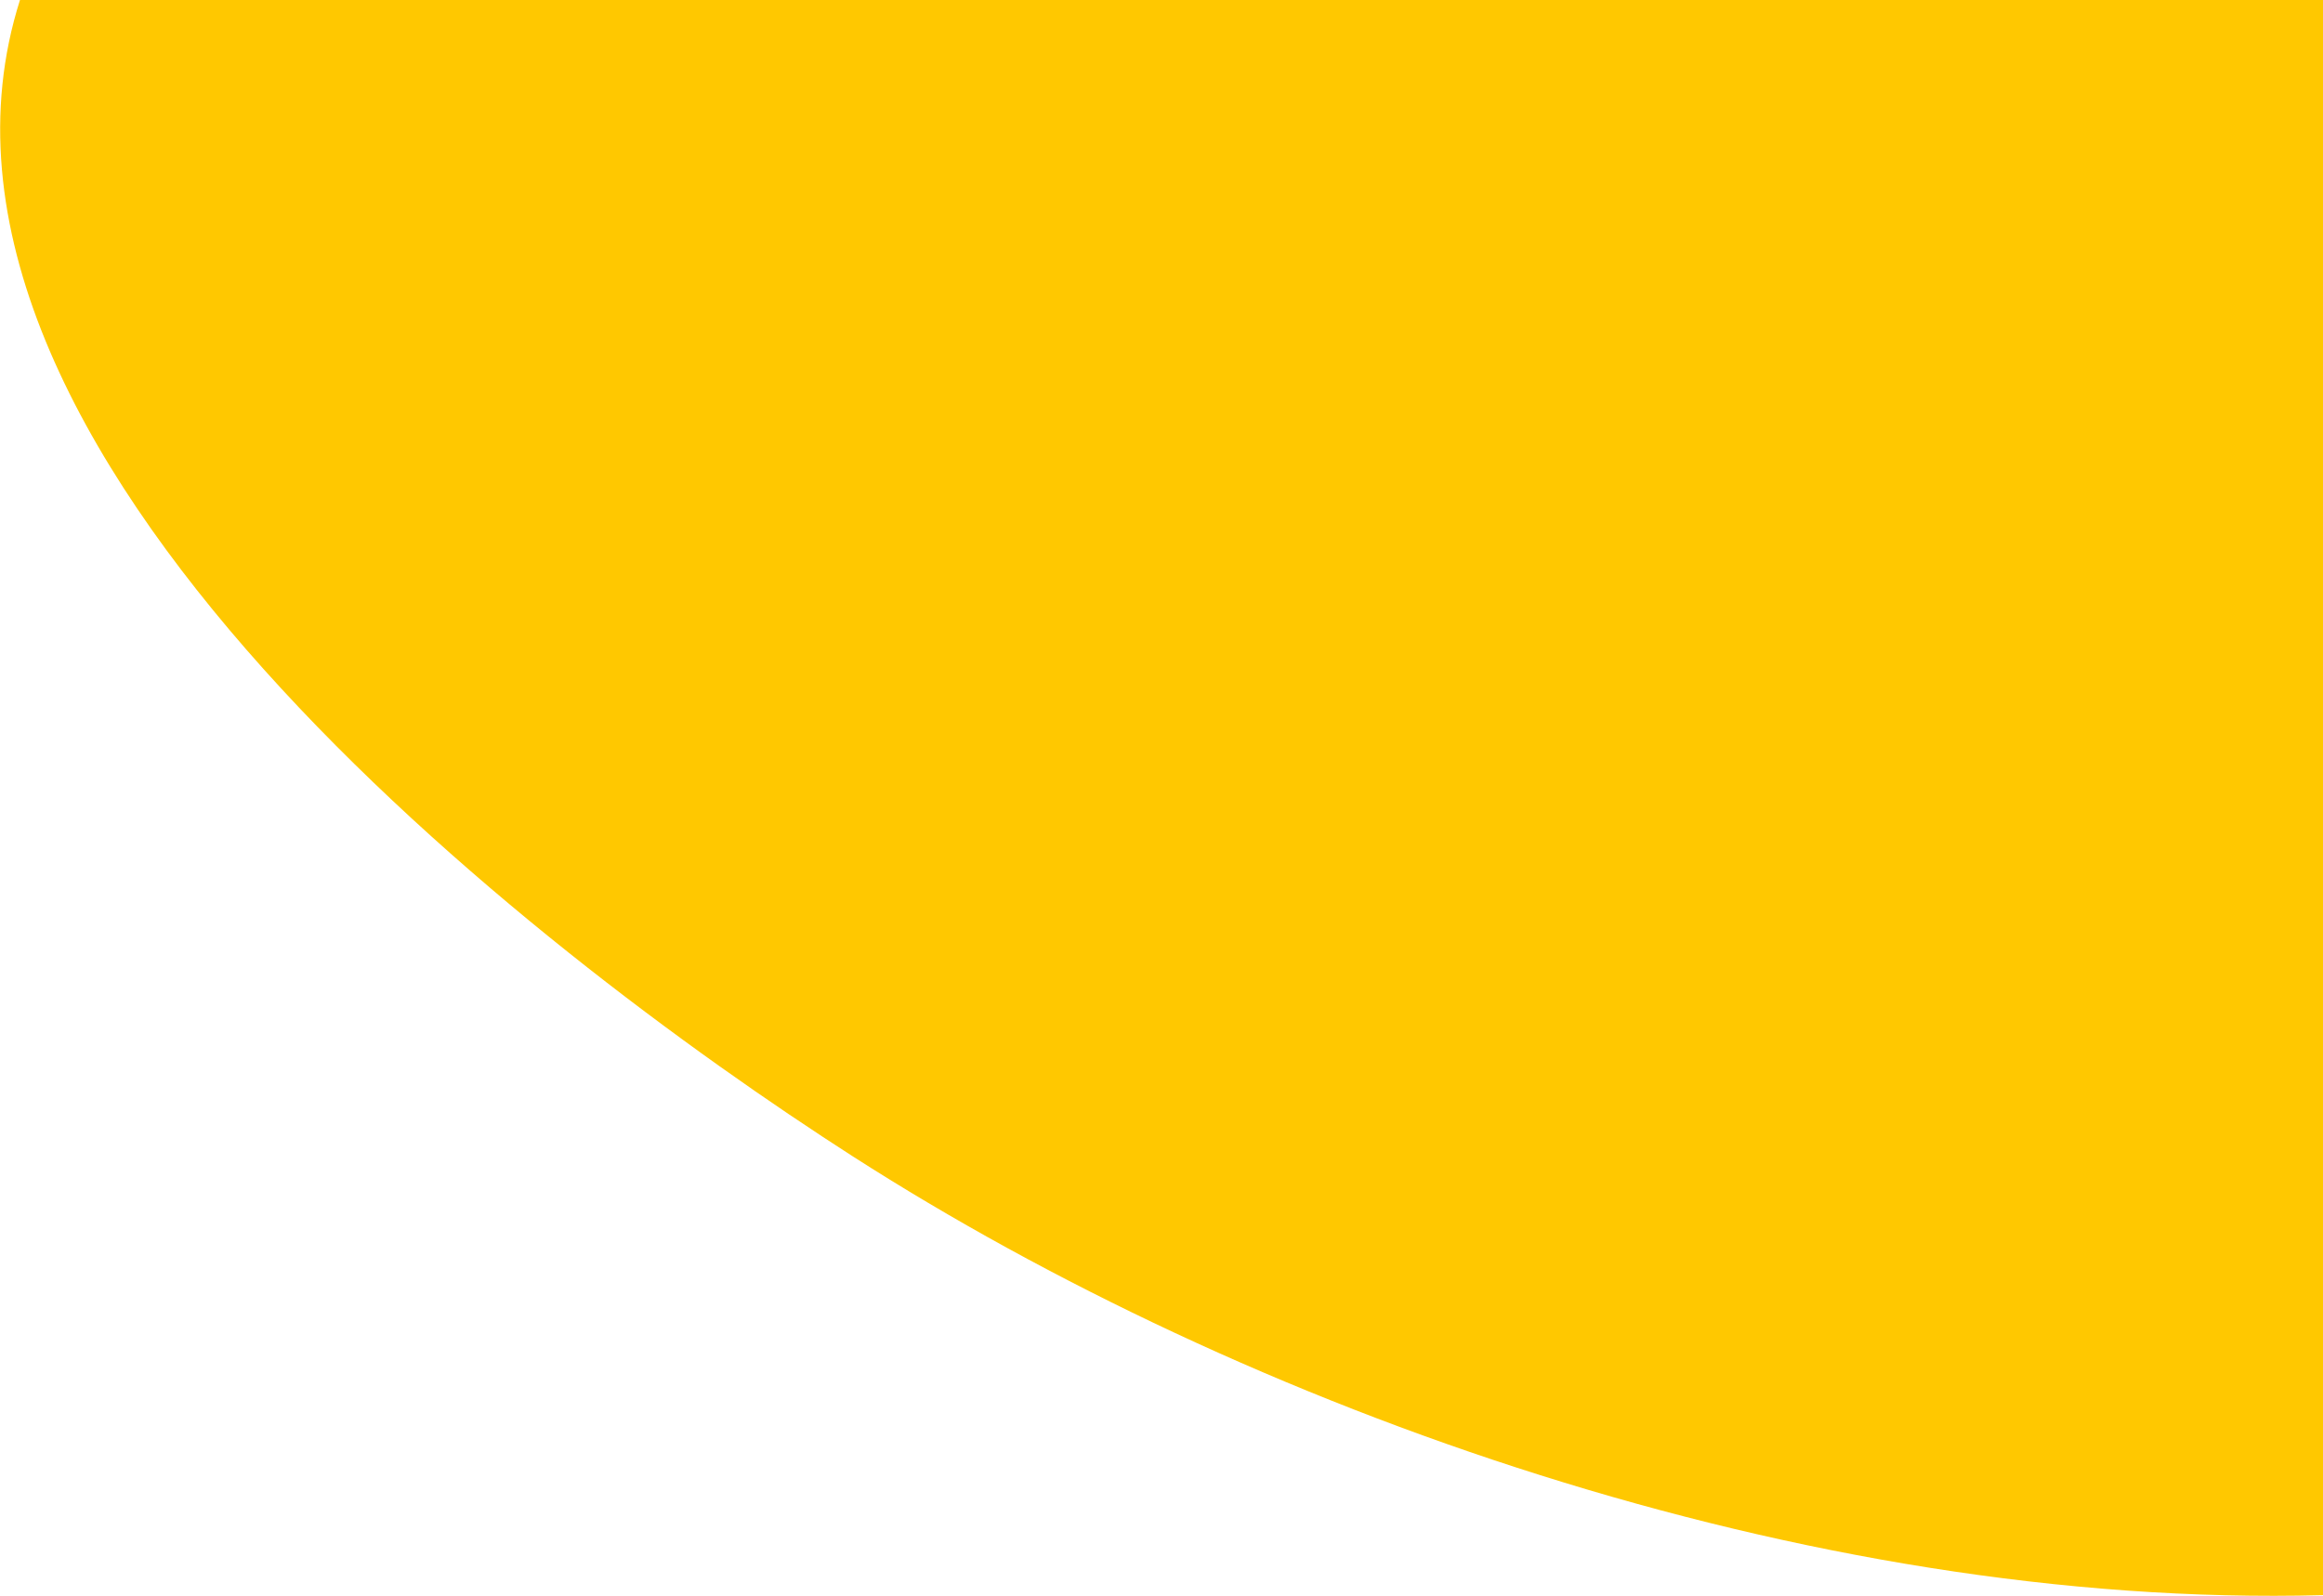 <?xml version="1.0" encoding="UTF-8"?> <!-- Generator: Adobe Illustrator 18.0.0, SVG Export Plug-In . SVG Version: 6.00 Build 0) --> <svg xmlns="http://www.w3.org/2000/svg" xmlns:xlink="http://www.w3.org/1999/xlink" id="Capa_1" x="0px" y="0px" viewBox="0 0 337.2 231.7" xml:space="preserve"> <path fill="#FFC800" d="M337.2,0H2.9c-20.6,64.9,74.6,138.2,120.9,167.9c56.9,36.5,138.1,65.7,213.4,63.7V0z"></path> </svg> 